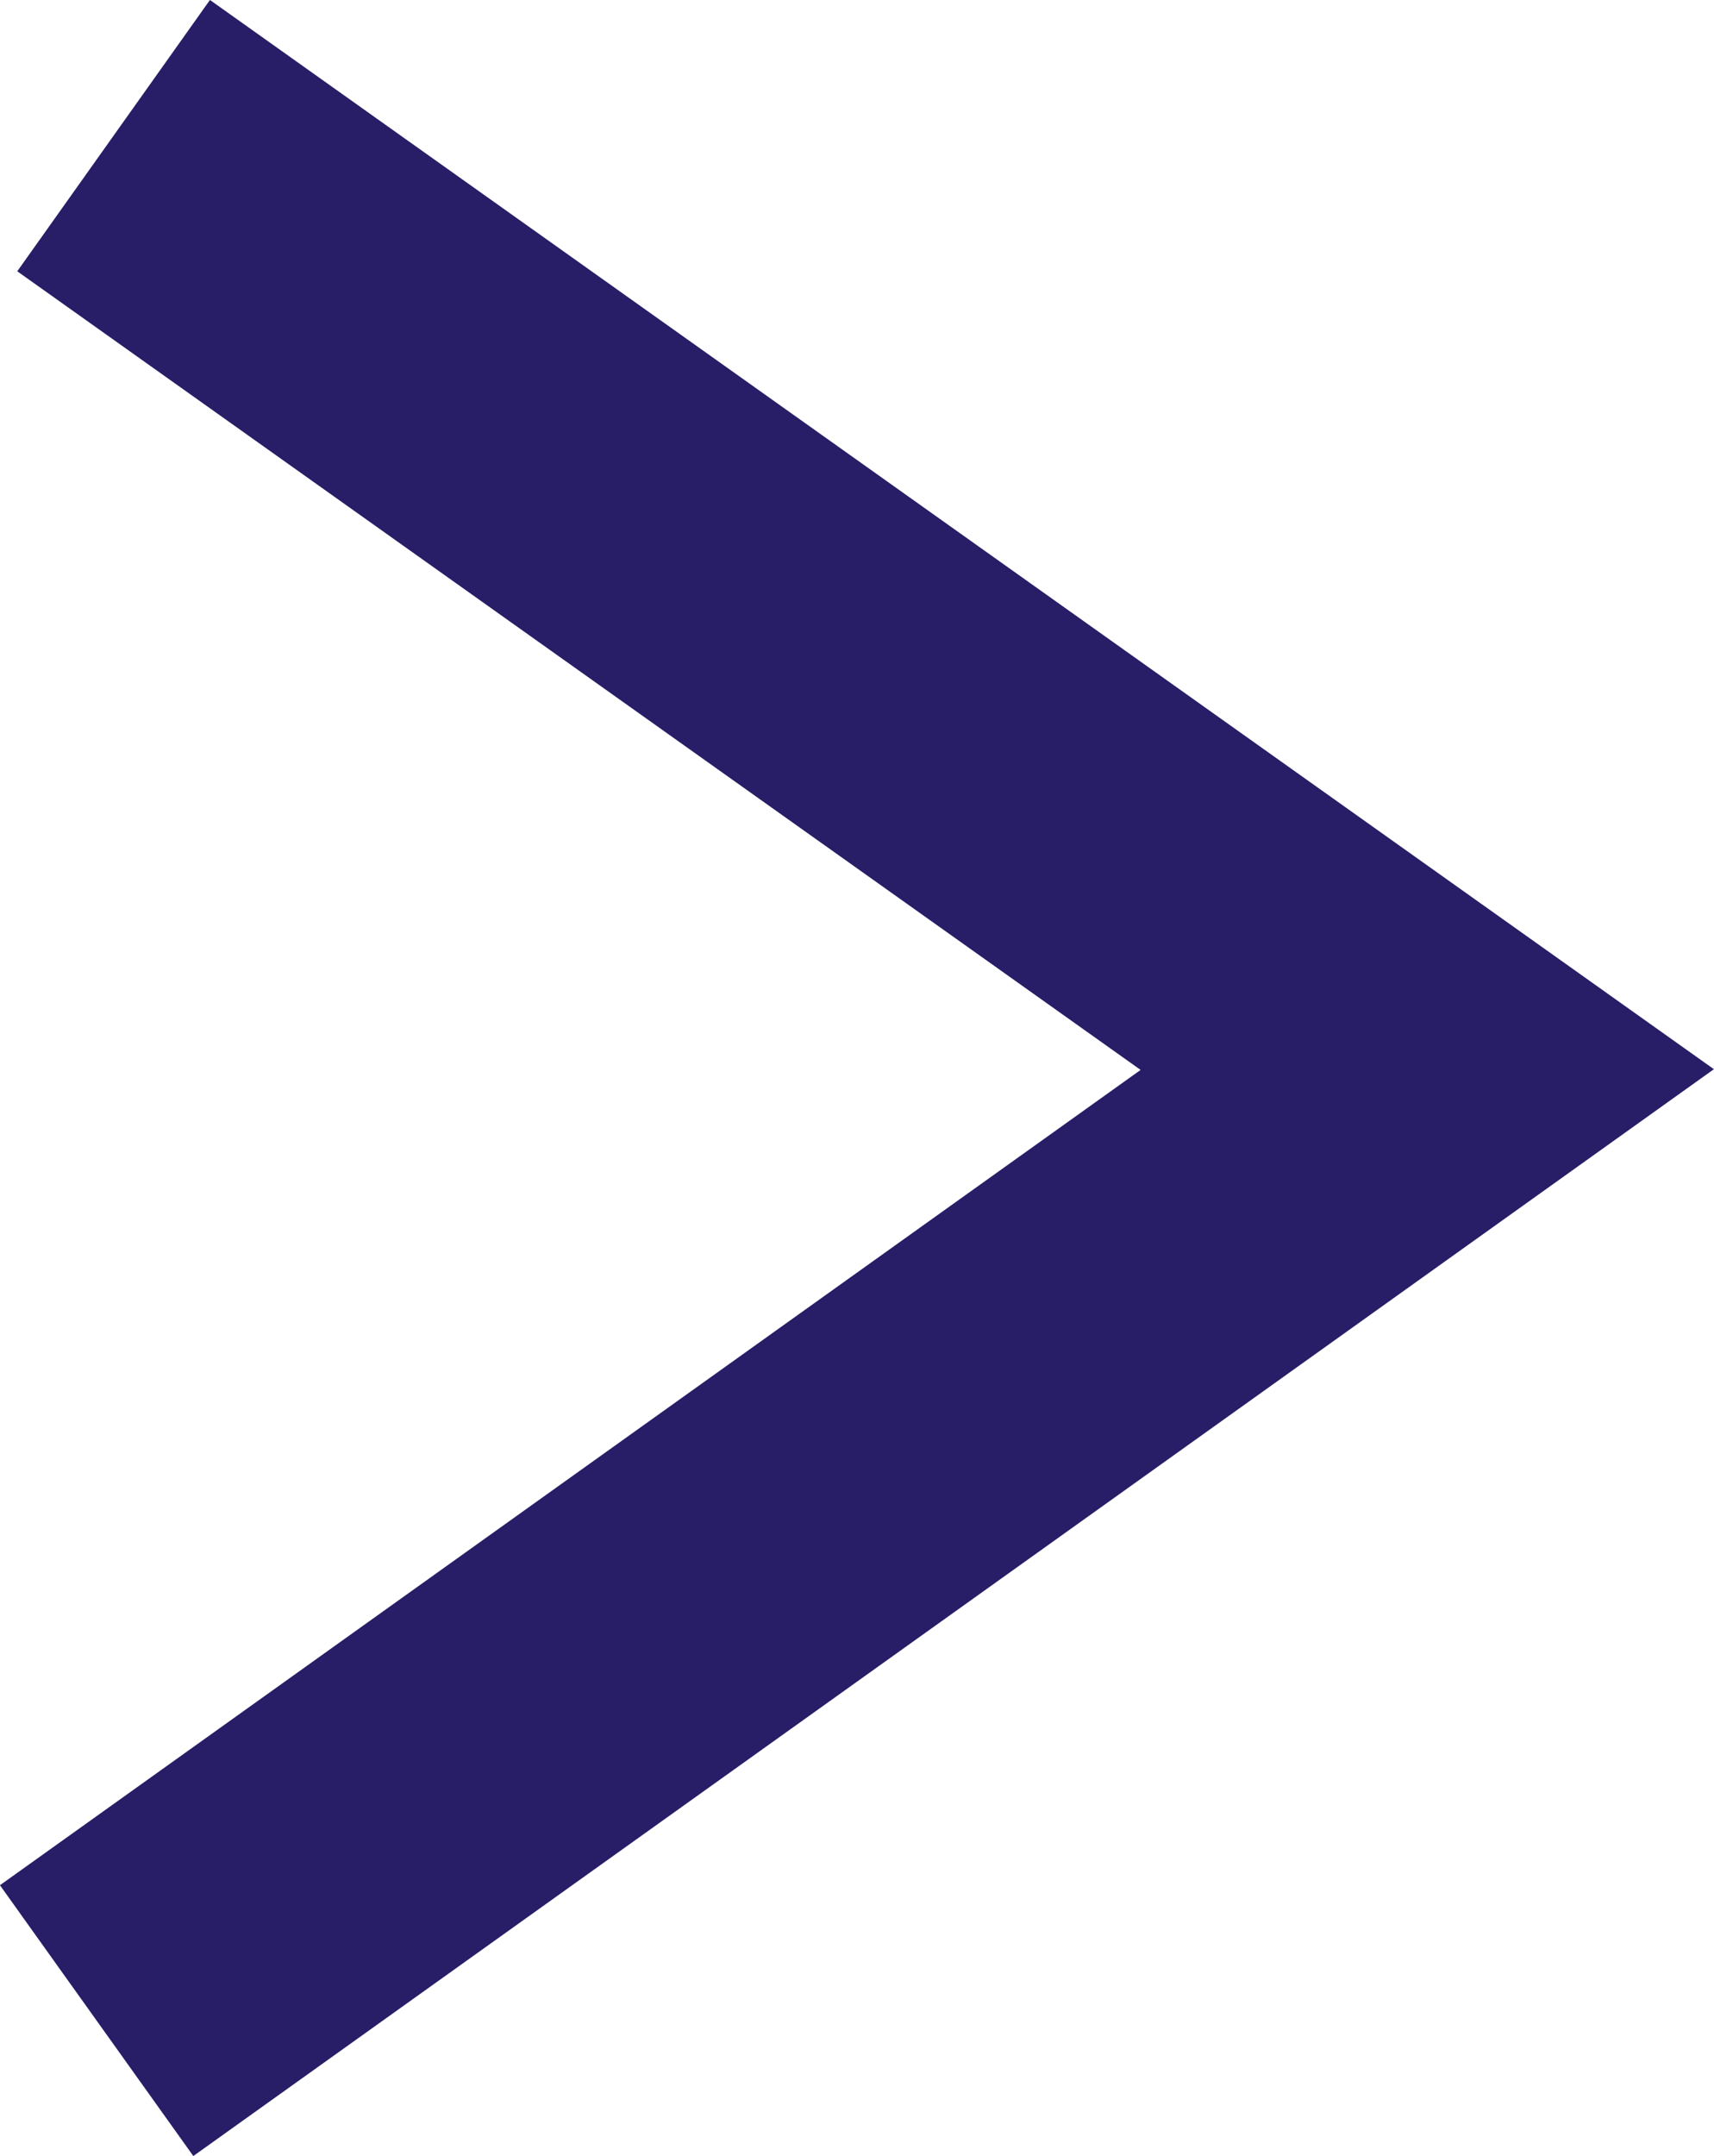 <?xml version="1.0" encoding="UTF-8"?><svg id="Layer_2" xmlns="http://www.w3.org/2000/svg" viewBox="0 0 10.305 12.955"><defs><style>.cls-1{fill:none;stroke:#281d67;stroke-width:2px;}</style></defs><g id="Layer_1-2"><polyline class="cls-1" points=".581 12.142 8.581 6.427 .683 .815"/></g></svg>